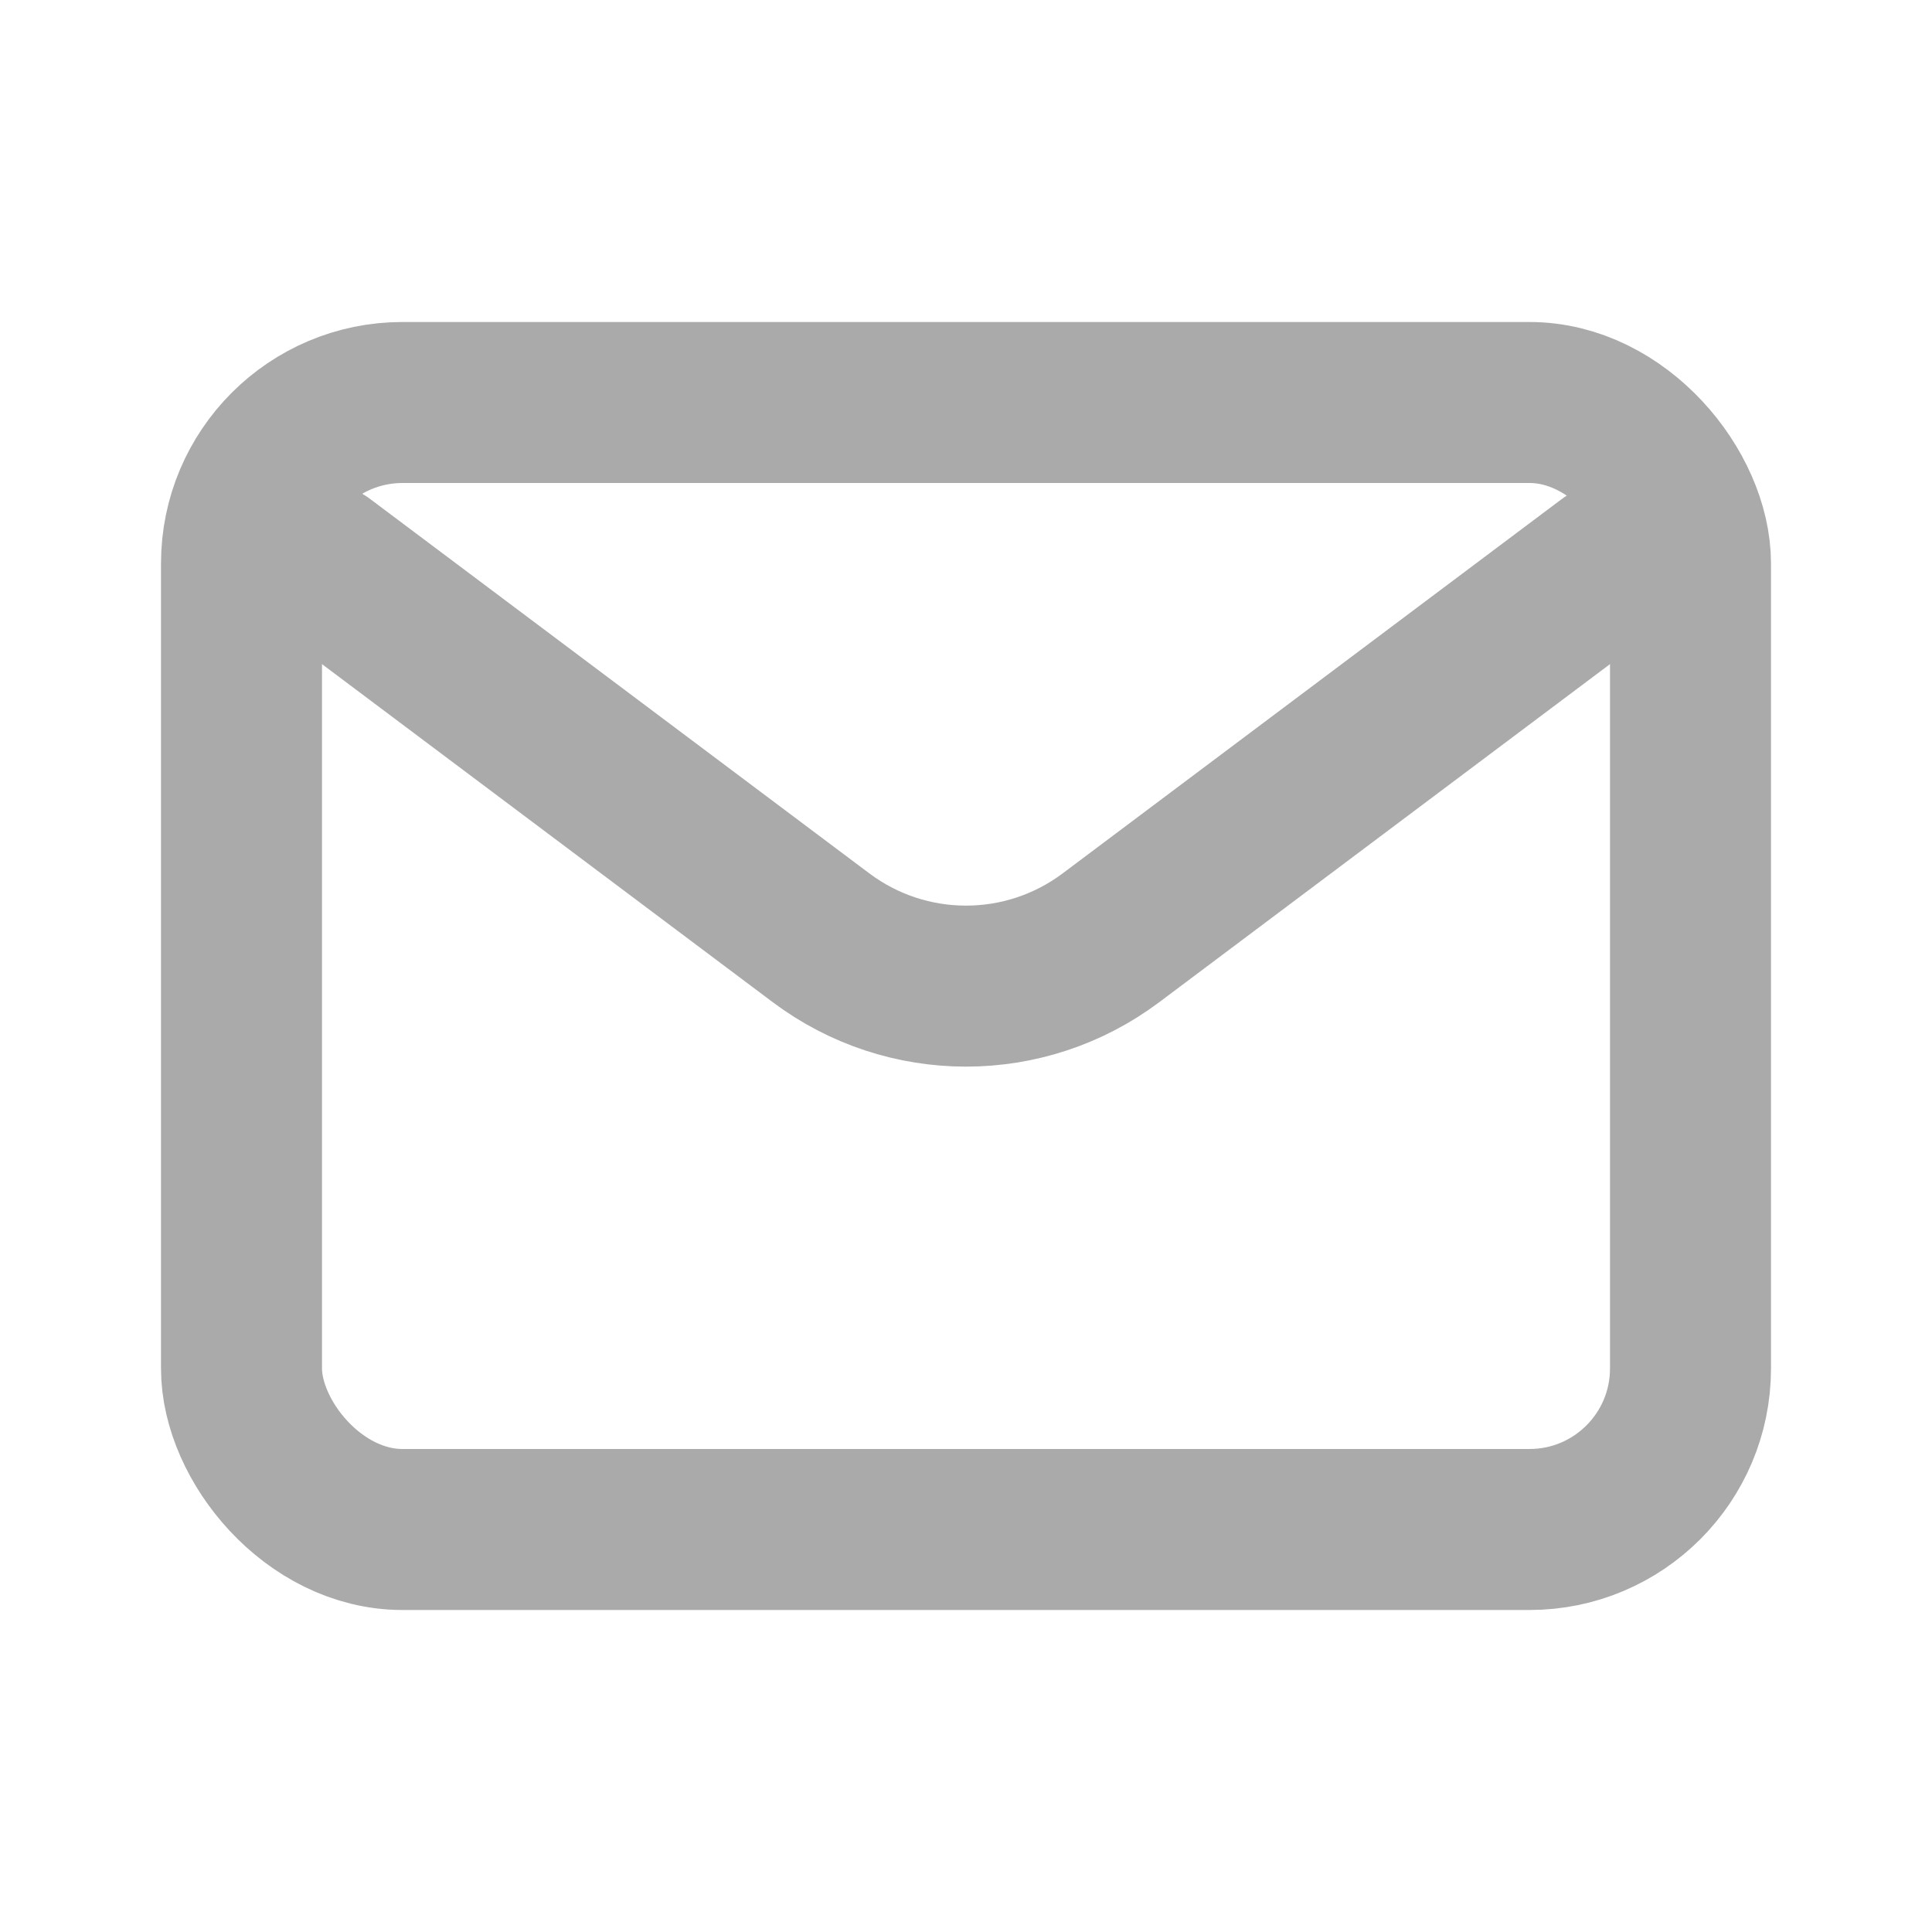 <?xml version="1.0" encoding="utf-8"?><!-- Uploaded to: SVG Repo, www.svgrepo.com, Generator: SVG Repo Mixer Tools -->
<svg width="800px" height="800px" viewBox="0 0 24 24" fill="none" xmlns="http://www.w3.org/2000/svg">
<path d="M4 7L10.2 11.65C11.267 12.45 12.733 12.45 13.8 11.65L20 7" stroke="#aaaaaa" stroke-width="2" stroke-linecap="round" stroke-linejoin="round"/>
<rect x="3" y="5" width="18" height="14" rx="2" stroke="#aaaaaa" stroke-width="2" stroke-linecap="round"/>
</svg>
